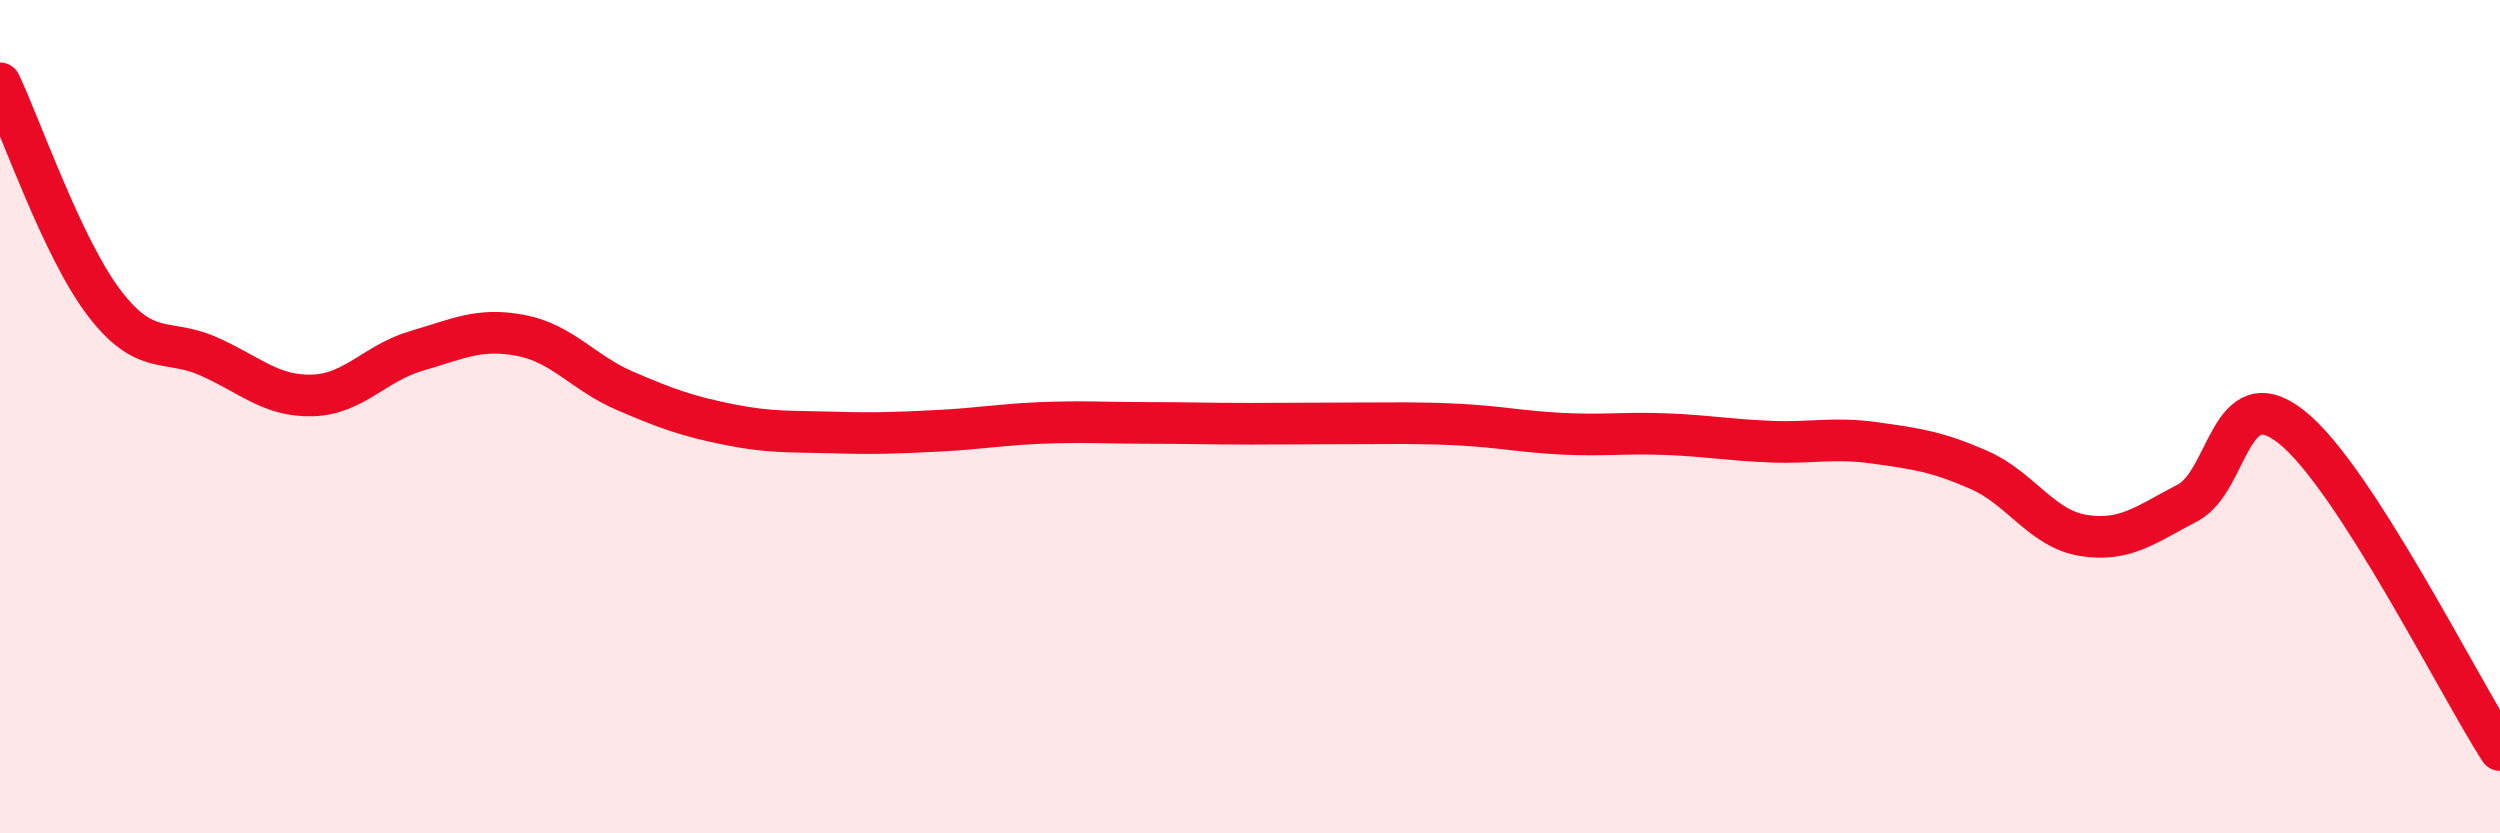 
    <svg width="60" height="20" viewBox="0 0 60 20" xmlns="http://www.w3.org/2000/svg">
      <path
        d="M 0,2 C 0.5,3.05 1.5,5.96 2.5,7.27 C 3.5,8.58 4,8.11 5,8.55 C 6,8.99 6.5,9.52 7.5,9.49 C 8.5,9.46 9,8.71 10,8.42 C 11,8.13 11.5,7.86 12.5,8.05 C 13.5,8.24 14,8.95 15,9.38 C 16,9.81 16.5,9.99 17.5,10.19 C 18.5,10.39 19,10.35 20,10.38 C 21,10.41 21.5,10.39 22.5,10.34 C 23.5,10.29 24,10.19 25,10.15 C 26,10.11 26.5,10.15 27.5,10.15 C 28.5,10.15 29,10.17 30,10.17 C 31,10.17 31.5,10.16 32.5,10.16 C 33.5,10.16 34,10.14 35,10.19 C 36,10.24 36.5,10.36 37.5,10.41 C 38.5,10.46 39,10.38 40,10.42 C 41,10.46 41.5,10.56 42.5,10.6 C 43.5,10.64 44,10.49 45,10.63 C 46,10.77 46.5,10.84 47.5,11.28 C 48.5,11.72 49,12.69 50,12.85 C 51,13.01 51.5,12.59 52.5,12.07 C 53.5,11.55 53.5,9.06 55,10.25 C 56.5,11.44 59,16.45 60,18L60 20L0 20Z"
        fill="#EB0A25"
        opacity="0.1"
        stroke-linecap="round"
        stroke-linejoin="round"
      />
      <path
        d="M 0,2 C 0.5,3.05 1.5,5.96 2.5,7.27 C 3.5,8.58 4,8.11 5,8.55 C 6,8.99 6.5,9.52 7.5,9.49 C 8.5,9.46 9,8.71 10,8.42 C 11,8.13 11.5,7.86 12.5,8.05 C 13.5,8.24 14,8.95 15,9.38 C 16,9.81 16.5,9.99 17.5,10.19 C 18.5,10.39 19,10.35 20,10.38 C 21,10.41 21.5,10.39 22.5,10.34 C 23.5,10.29 24,10.19 25,10.15 C 26,10.11 26.5,10.15 27.5,10.15 C 28.5,10.15 29,10.17 30,10.17 C 31,10.17 31.5,10.16 32.5,10.16 C 33.5,10.16 34,10.14 35,10.19 C 36,10.24 36.5,10.36 37.5,10.41 C 38.5,10.46 39,10.38 40,10.42 C 41,10.46 41.5,10.56 42.5,10.6 C 43.5,10.64 44,10.49 45,10.63 C 46,10.77 46.5,10.84 47.5,11.28 C 48.5,11.72 49,12.69 50,12.85 C 51,13.01 51.5,12.59 52.5,12.07 C 53.5,11.55 53.5,9.06 55,10.25 C 56.5,11.44 59,16.45 60,18"
        stroke="#EB0A25"
        stroke-width="1"
        fill="none"
        stroke-linecap="round"
        stroke-linejoin="round"
      />
    </svg>
  